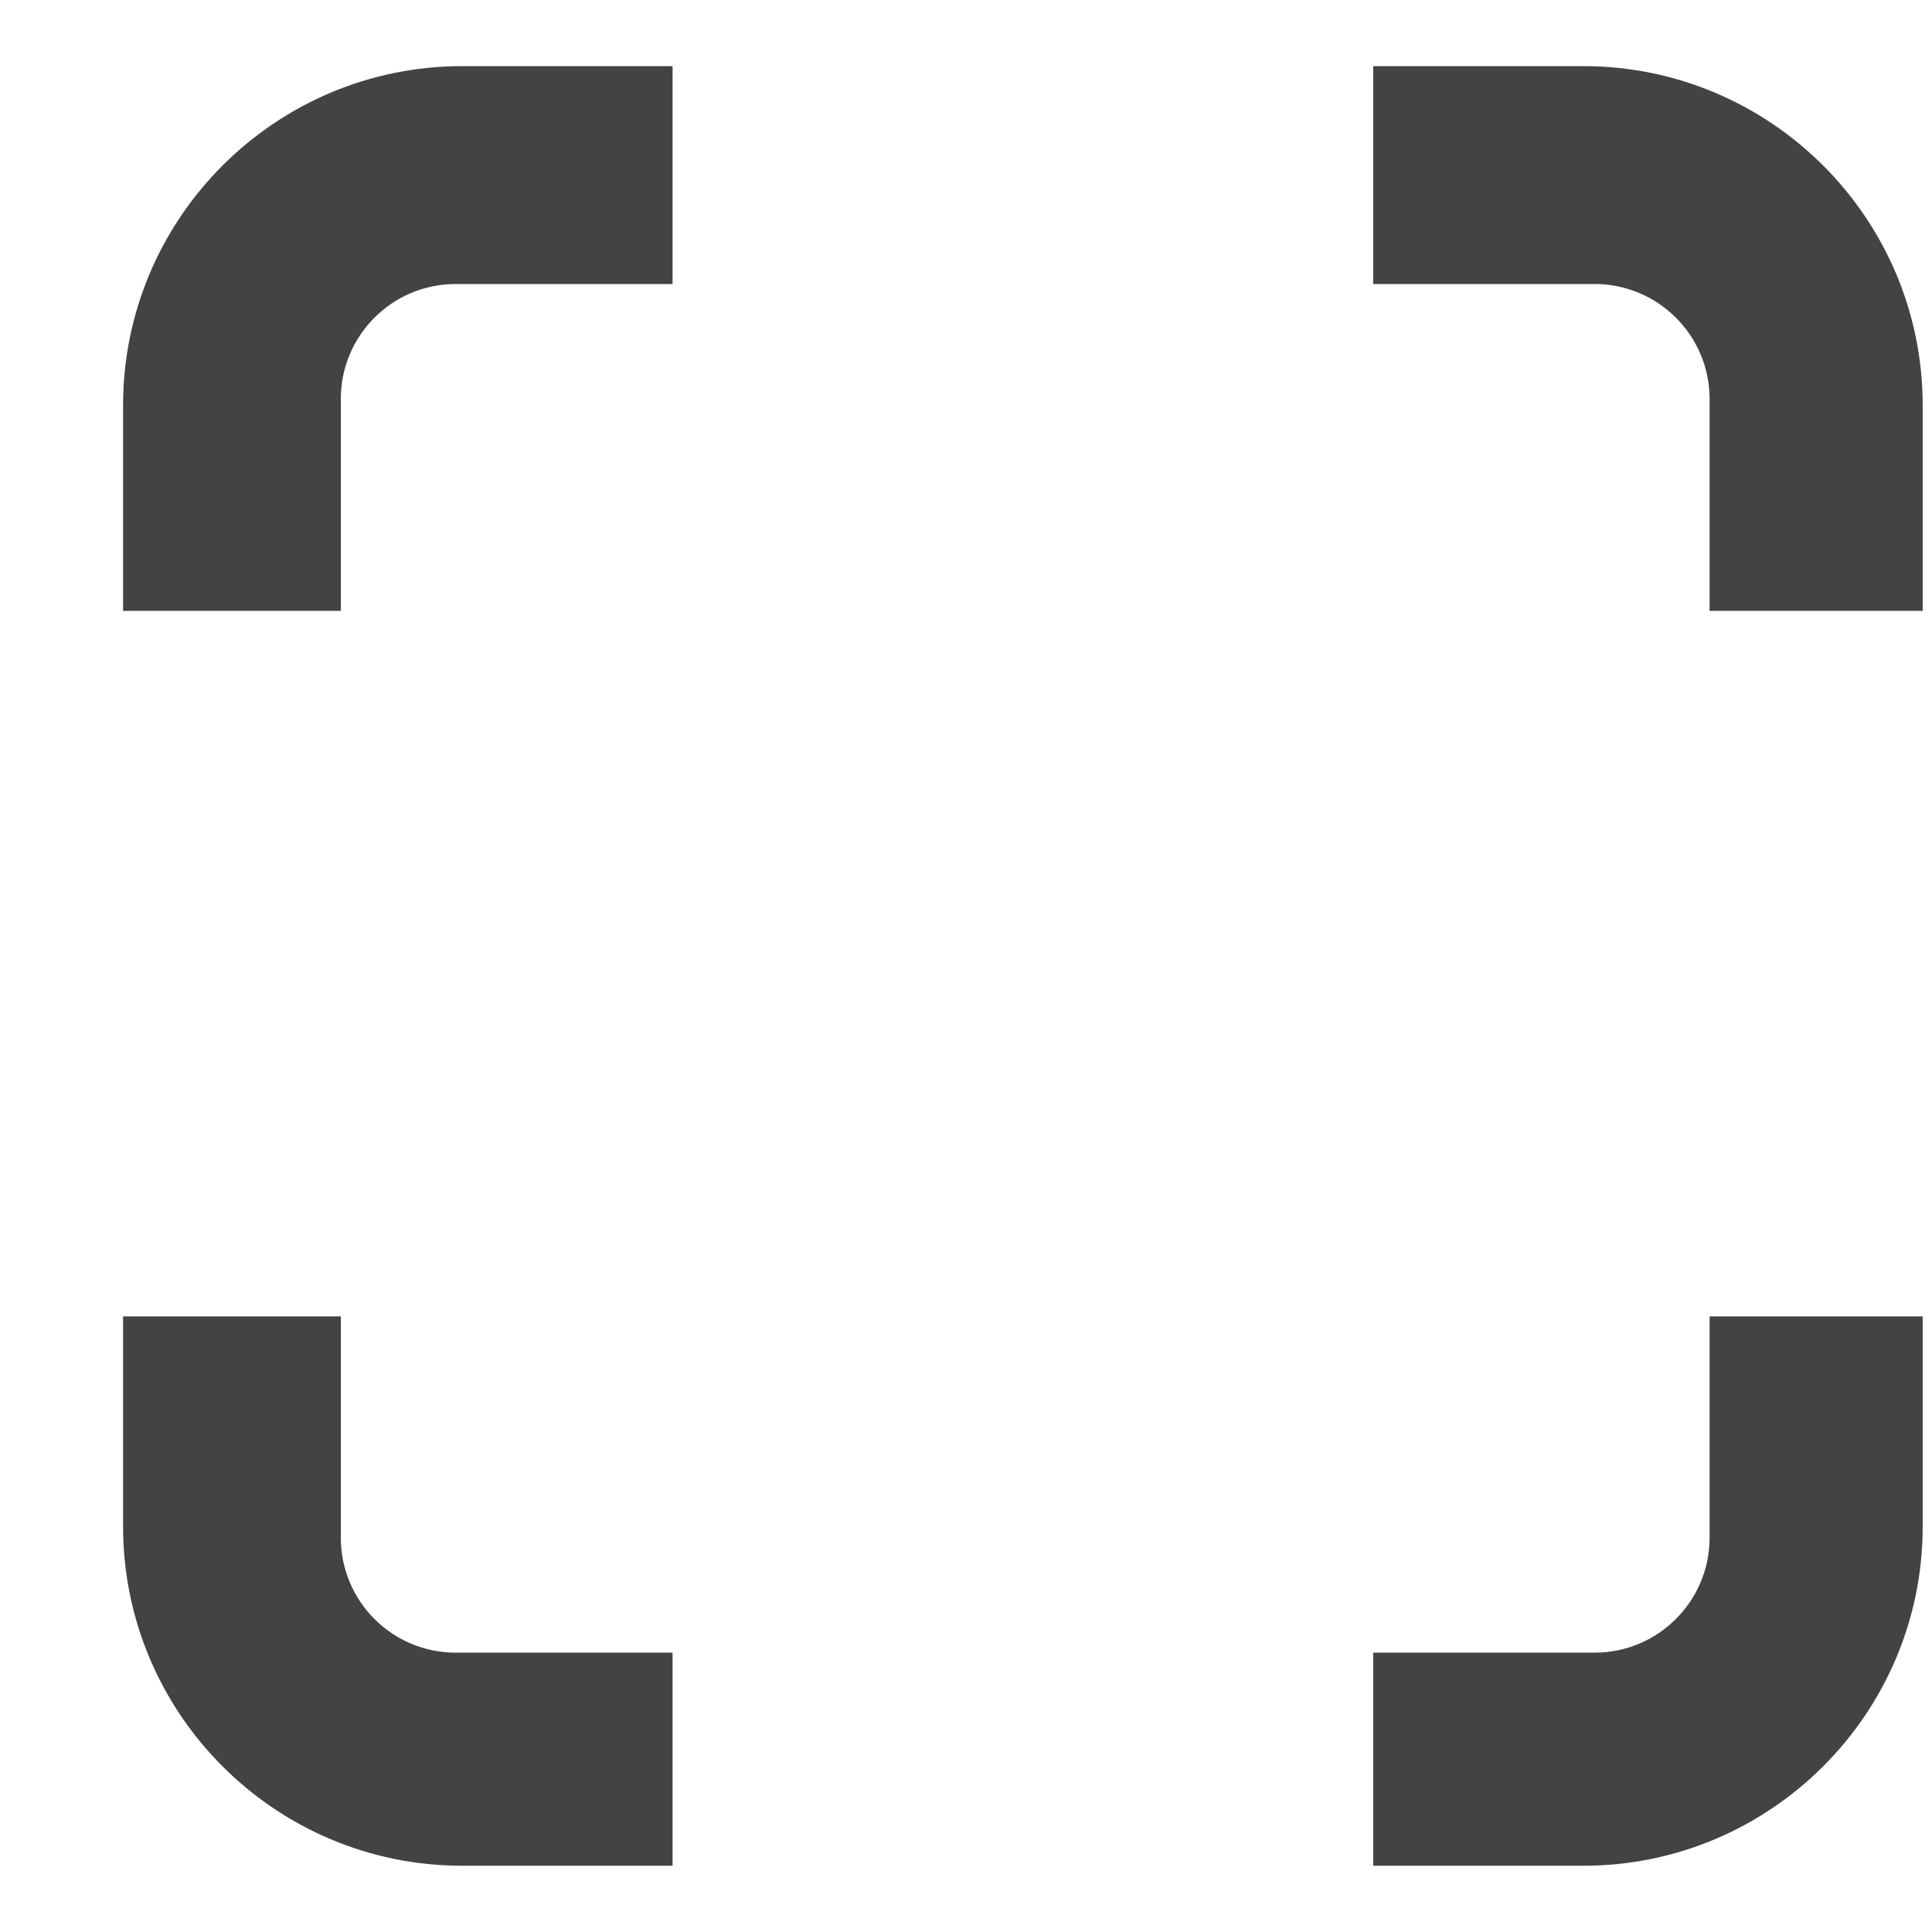 <?xml version="1.0" encoding="utf-8"?>
<!-- Uploaded to: SVG Repo, www.svgrepo.com, Generator: SVG Repo Mixer Tools -->
<svg width="800px" height="800px" viewBox="0 -0.5 17 17" version="1.1" xmlns="http://www.w3.org/2000/svg" xmlns:xlink="http://www.w3.org/1999/xlink" class="si-glyph si-glyph-forcus">
    
    <title>1242</title>
    
    <defs>
</defs>
    <g stroke="none" stroke-width="1" fill="none" fill-rule="evenodd">
        <g transform="translate(1, 0)" fill="#434343">
            <path d="M1.999,4.875 L1.999,3.01 C1.999,2.452 2.451,1.999 3.01,1.999 L4.918,1.999 L4.918,0.082 L3.066,0.082 C1.421,0.082 0.083,1.421 0.083,3.066 L0.083,4.875 L1.999,4.875 L1.999,4.875 Z" class="si-glyph-fill">
</path>
            <path d="M11.083,1.999 L13.031,1.999 C13.589,1.999 14.043,2.452 14.043,3.01 L14.043,4.875 L15.918,4.875 L15.918,3.066 C15.918,1.42 14.578,0.082 12.933,0.082 L11.083,0.082 L11.083,1.999 L11.083,1.999 Z" class="si-glyph-fill">
</path>
            <path d="M4.918,14.042 L3.01,14.042 C2.451,14.042 1.999,13.589 1.999,13.031 L1.999,11.083 L0.083,11.083 L0.083,12.933 C0.083,14.579 1.422,15.917 3.066,15.917 L4.918,15.917 L4.918,14.042 L4.918,14.042 Z" class="si-glyph-fill">
</path>
            <path d="M14.043,11.083 L14.043,13.031 C14.043,13.589 13.589,14.042 13.031,14.042 L11.083,14.042 L11.083,15.917 L12.933,15.917 C14.579,15.917 15.918,14.578 15.918,12.933 L15.918,11.083 L14.043,11.083 L14.043,11.083 Z" class="si-glyph-fill">
</path>
        </g>
    </g>
</svg>